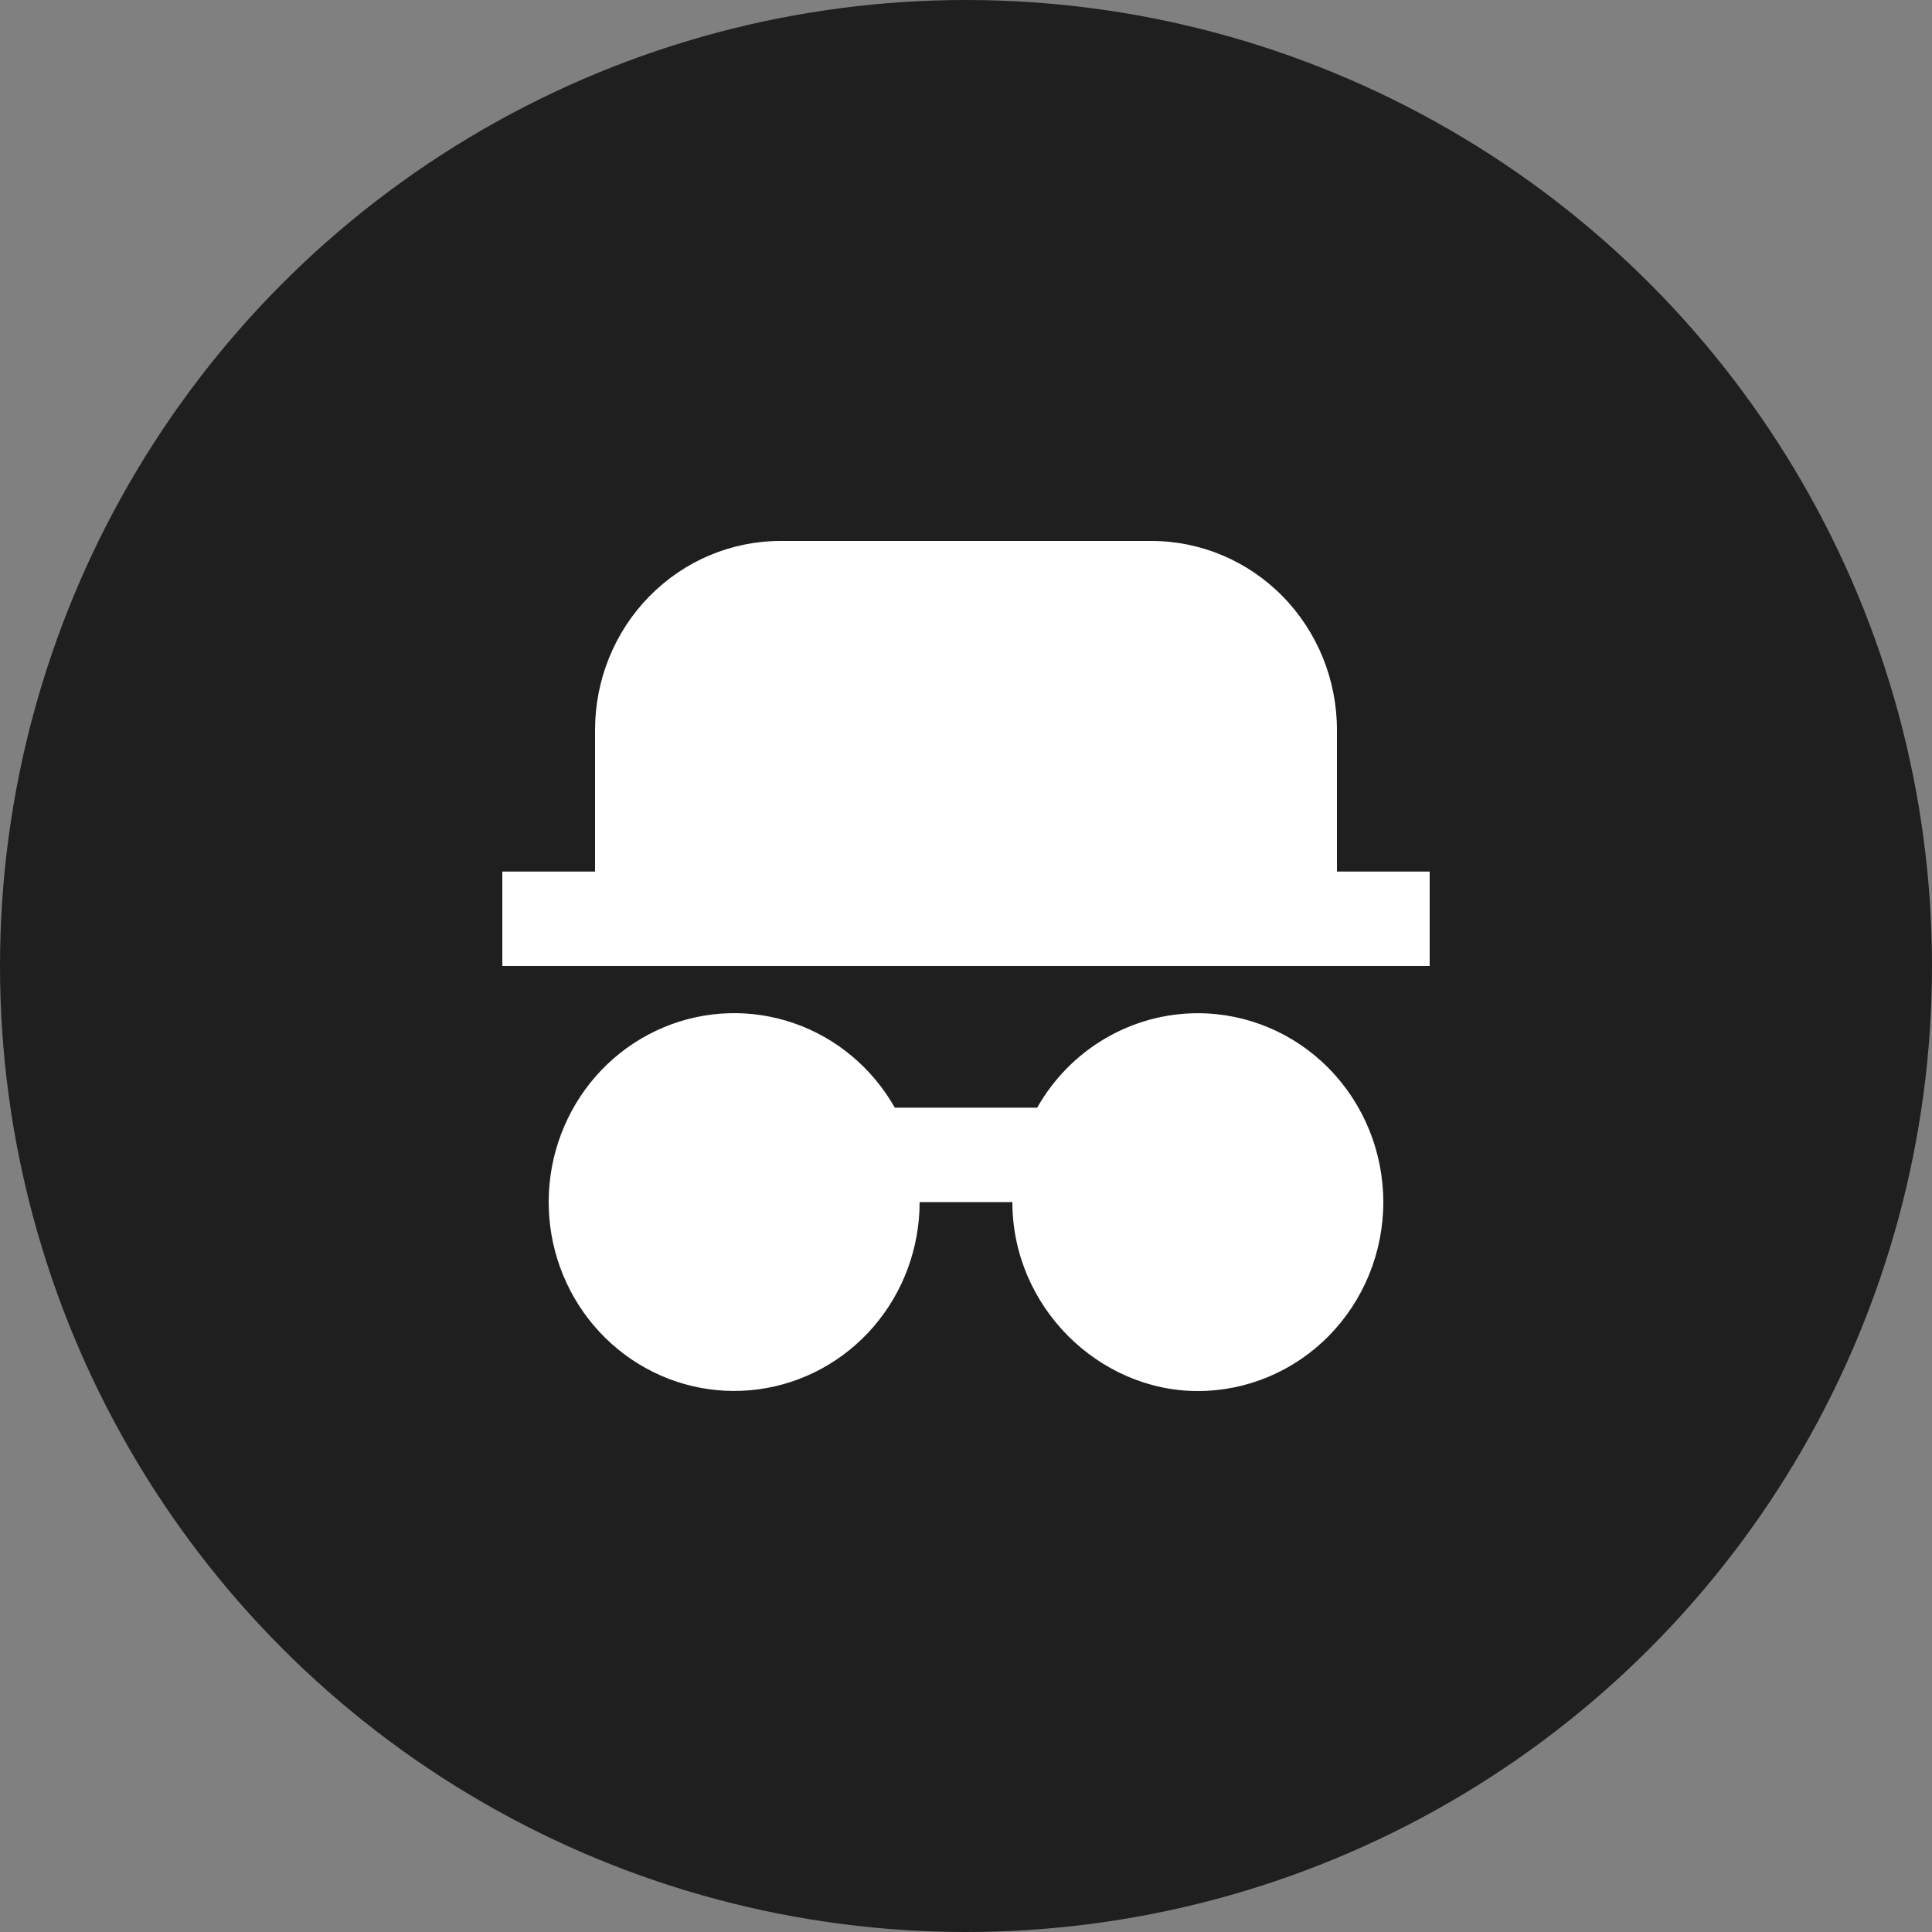 <?xml version="1.0" encoding="UTF-8"?> <svg xmlns="http://www.w3.org/2000/svg" width="50" height="50" viewBox="0 0 50 50" fill="none"><rect x="0" y="0" width="50" height="50" fill="#808080" stroke="none"/><circle cx="25" cy="25" r="25" fill="#1F1F1F"></circle><path d="M31 26.222C32.273 26.222 33.494 26.737 34.394 27.654C35.294 28.571 35.8 29.814 35.8 31.111C35.8 32.408 35.294 33.651 34.394 34.568C33.494 35.485 32.273 36 31 36C28.43 36 26.2 33.812 26.2 31.111H23.8C23.799 32.297 23.376 33.443 22.608 34.334C21.839 35.226 20.779 35.802 19.625 35.956C18.47 36.111 17.3 35.832 16.332 35.173C15.364 34.514 14.664 33.518 14.363 32.373C14.062 31.227 14.18 30.009 14.696 28.945C15.211 27.881 16.089 27.045 17.165 26.592C18.241 26.138 19.442 26.099 20.545 26.48C21.648 26.862 22.576 27.639 23.158 28.667H26.842C27.263 27.923 27.869 27.306 28.599 26.877C29.329 26.448 30.157 26.222 31 26.222ZM13 25V22.556H15.4V18.889C15.4 17.592 15.906 16.349 16.806 15.432C17.706 14.515 18.927 14 20.2 14H29.8C31.073 14 32.294 14.515 33.194 15.432C34.094 16.349 34.6 17.592 34.6 18.889V22.556H37V25H13Z" fill="white"></path></svg> 